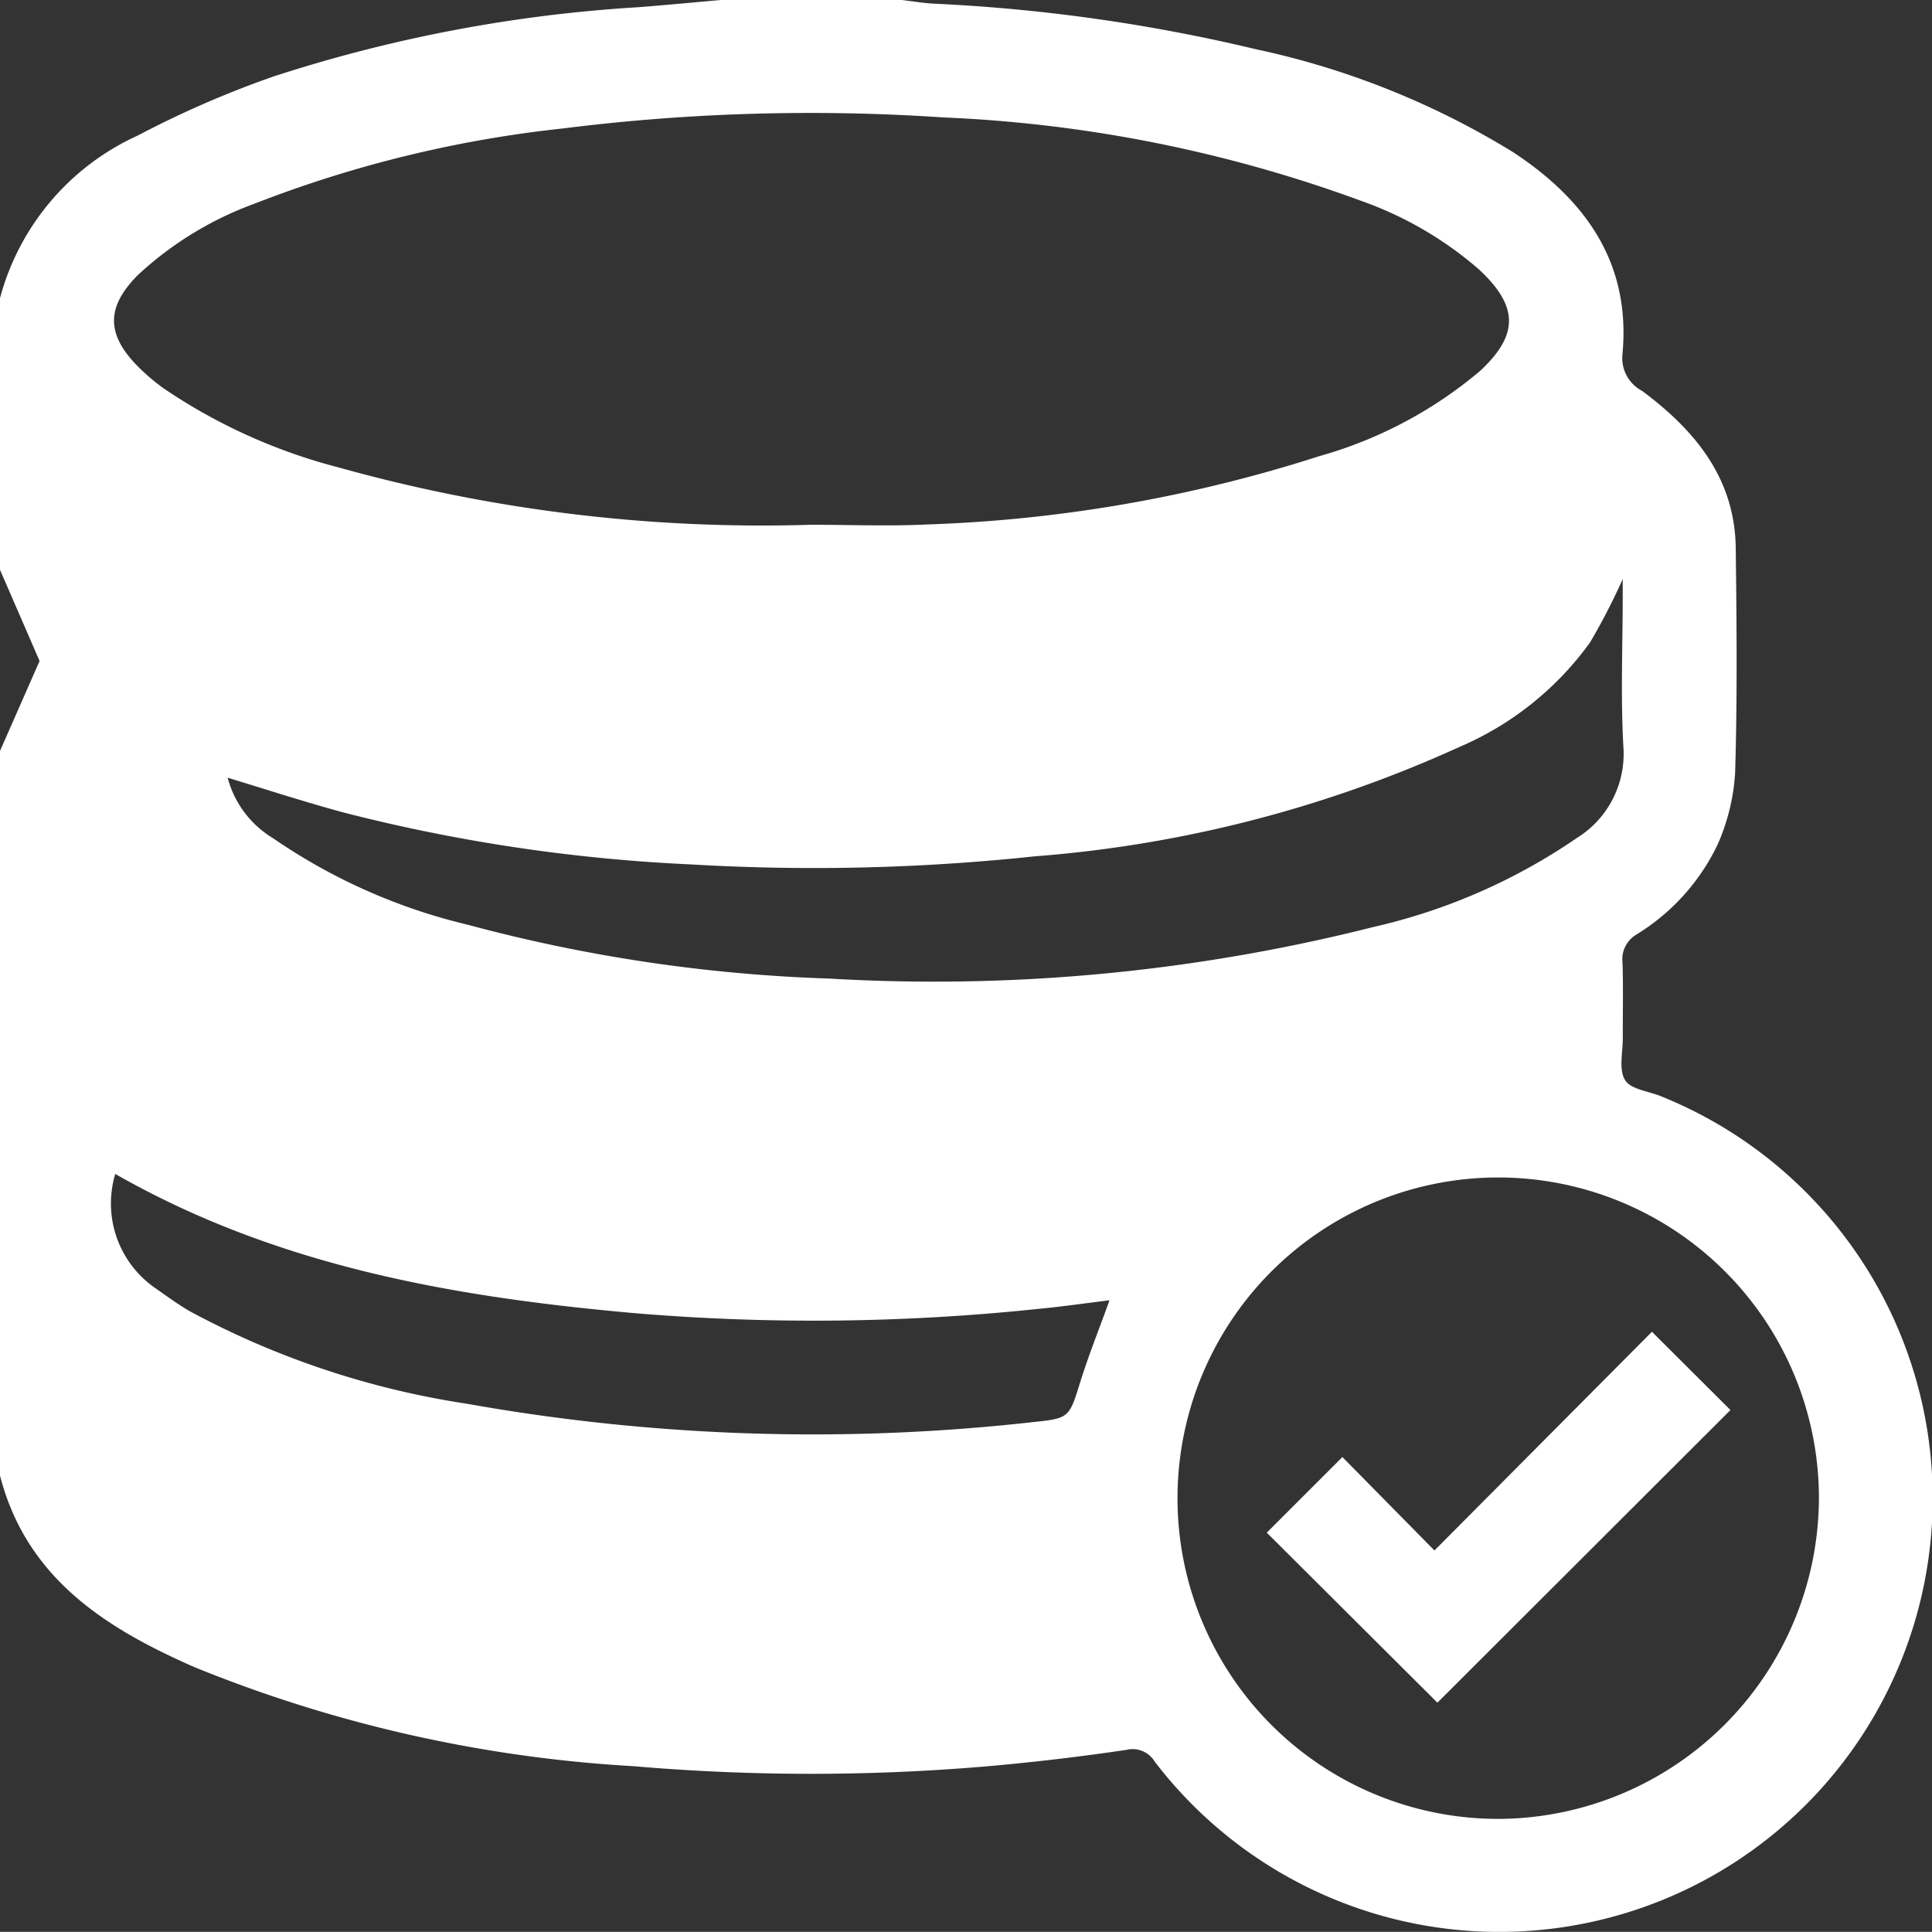 <svg id="icon5" xmlns="http://www.w3.org/2000/svg" xmlns:xlink="http://www.w3.org/1999/xlink" width="66.429" height="66.424" viewBox="0 0 66.429 66.424">
  <rect x="0" y="0" width="66.429" height="66.424" fill="#333333" stroke="none"/>
  <defs>
    <clipPath id="clip-path">
      <rect id="Rectangle_47945" data-name="Rectangle 47945" width="66.429" height="66.424" fill="#fff"/>
    </clipPath>
  </defs>
  <g id="Group_22150" data-name="Group 22150" clip-path="url(#clip-path)">
    <path id="Path_51432" data-name="Path 51432" d="M0,19.593V10.251a8.564,8.564,0,0,1,4.736-5.59A34.193,34.193,0,0,1,9.41,2.628,50.232,50.232,0,0,1,21.96.247C22.9.174,23.843.083,24.784,0h6.228c.36.043.72.105,1.081.125A59.433,59.433,0,0,1,43.175,1.691a28.017,28.017,0,0,1,8.853,3.543c2.491,1.639,4.056,3.81,3.757,6.956a1.273,1.273,0,0,0,.676,1.25c1.816,1.351,3.191,3,3.22,5.408.031,2.572.056,5.146-.021,7.717a7.14,7.14,0,0,1-.606,2.482,7.342,7.342,0,0,1-2.788,3.086.984.984,0,0,0-.479.957c.031.864.006,1.729.011,2.594,0,.5-.145,1.1.08,1.457.2.323.826.379,1.259.563A14.905,14.905,0,1,1,39.7,60.566a.885.885,0,0,0-.966-.4q-2.37.352-4.761.563a71.1,71.1,0,0,1-12.175,0A47.122,47.122,0,0,1,6.7,57.328C3.649,55.992.91,54.277,0,50.734V25.821l1.361-3.094L0,19.593m27.864-1.55c1.339,0,2.682.054,4.018-.01a49.412,49.412,0,0,0,13.487-2.351,14.716,14.716,0,0,0,5.512-2.92c1.346-1.246,1.334-2.226-.02-3.49A12.5,12.5,0,0,0,46.8,6.906,47.31,47.31,0,0,0,32.436,4.038a68.015,68.015,0,0,0-13.074.378A41.267,41.267,0,0,0,8.76,7,11.856,11.856,0,0,0,4.748,9.45c-1.1,1.1-1.1,2.037-.023,3.133a7.2,7.2,0,0,0,.884.758,19.3,19.3,0,0,0,6.048,2.735,54.091,54.091,0,0,0,16.207,1.968M62.541,51.506a11.027,11.027,0,1,0-11,11.034,11.065,11.065,0,0,0,11-11.034M55.8,19.9a22.3,22.3,0,0,1-1.127,2.186,10.724,10.724,0,0,1-4.5,3.6,43.144,43.144,0,0,1-14.6,3.758,71.673,71.673,0,0,1-11.784.279A58.682,58.682,0,0,1,11.827,27.94c-1.324-.358-2.629-.783-4-1.2a3.464,3.464,0,0,0,1.565,2.083A19.923,19.923,0,0,0,16.1,31.8a54.492,54.492,0,0,0,12.4,1.846,61.6,61.6,0,0,0,18.7-1.767,20.319,20.319,0,0,0,7.019-3.067,3.4,3.4,0,0,0,1.6-3.117c-.1-1.745-.024-3.5-.024-5.252V19.9M3.962,40.367a3.54,3.54,0,0,0,1.371,3.919c.391.27.773.556,1.183.794a29.284,29.284,0,0,0,9.534,3.185,67.752,67.752,0,0,0,19.438.635c1.291-.134,1.268-.143,1.661-1.4.287-.916.645-1.809,1-2.792-.868.107-1.676.224-2.489.3a73.67,73.67,0,0,1-13.792.147c-6.234-.55-12.332-1.609-17.907-4.792" transform="translate(0)" fill="#fff"/>
    <path id="Path_51433" data-name="Path 51433" d="M268,288.669l2.6-2.6,3.165,3.213,7.478-7.52,2.7,2.691-10.076,10.062L268,288.669" transform="translate(-224.444 -235.971)" fill="#fff"/>
  </g>
</svg>

